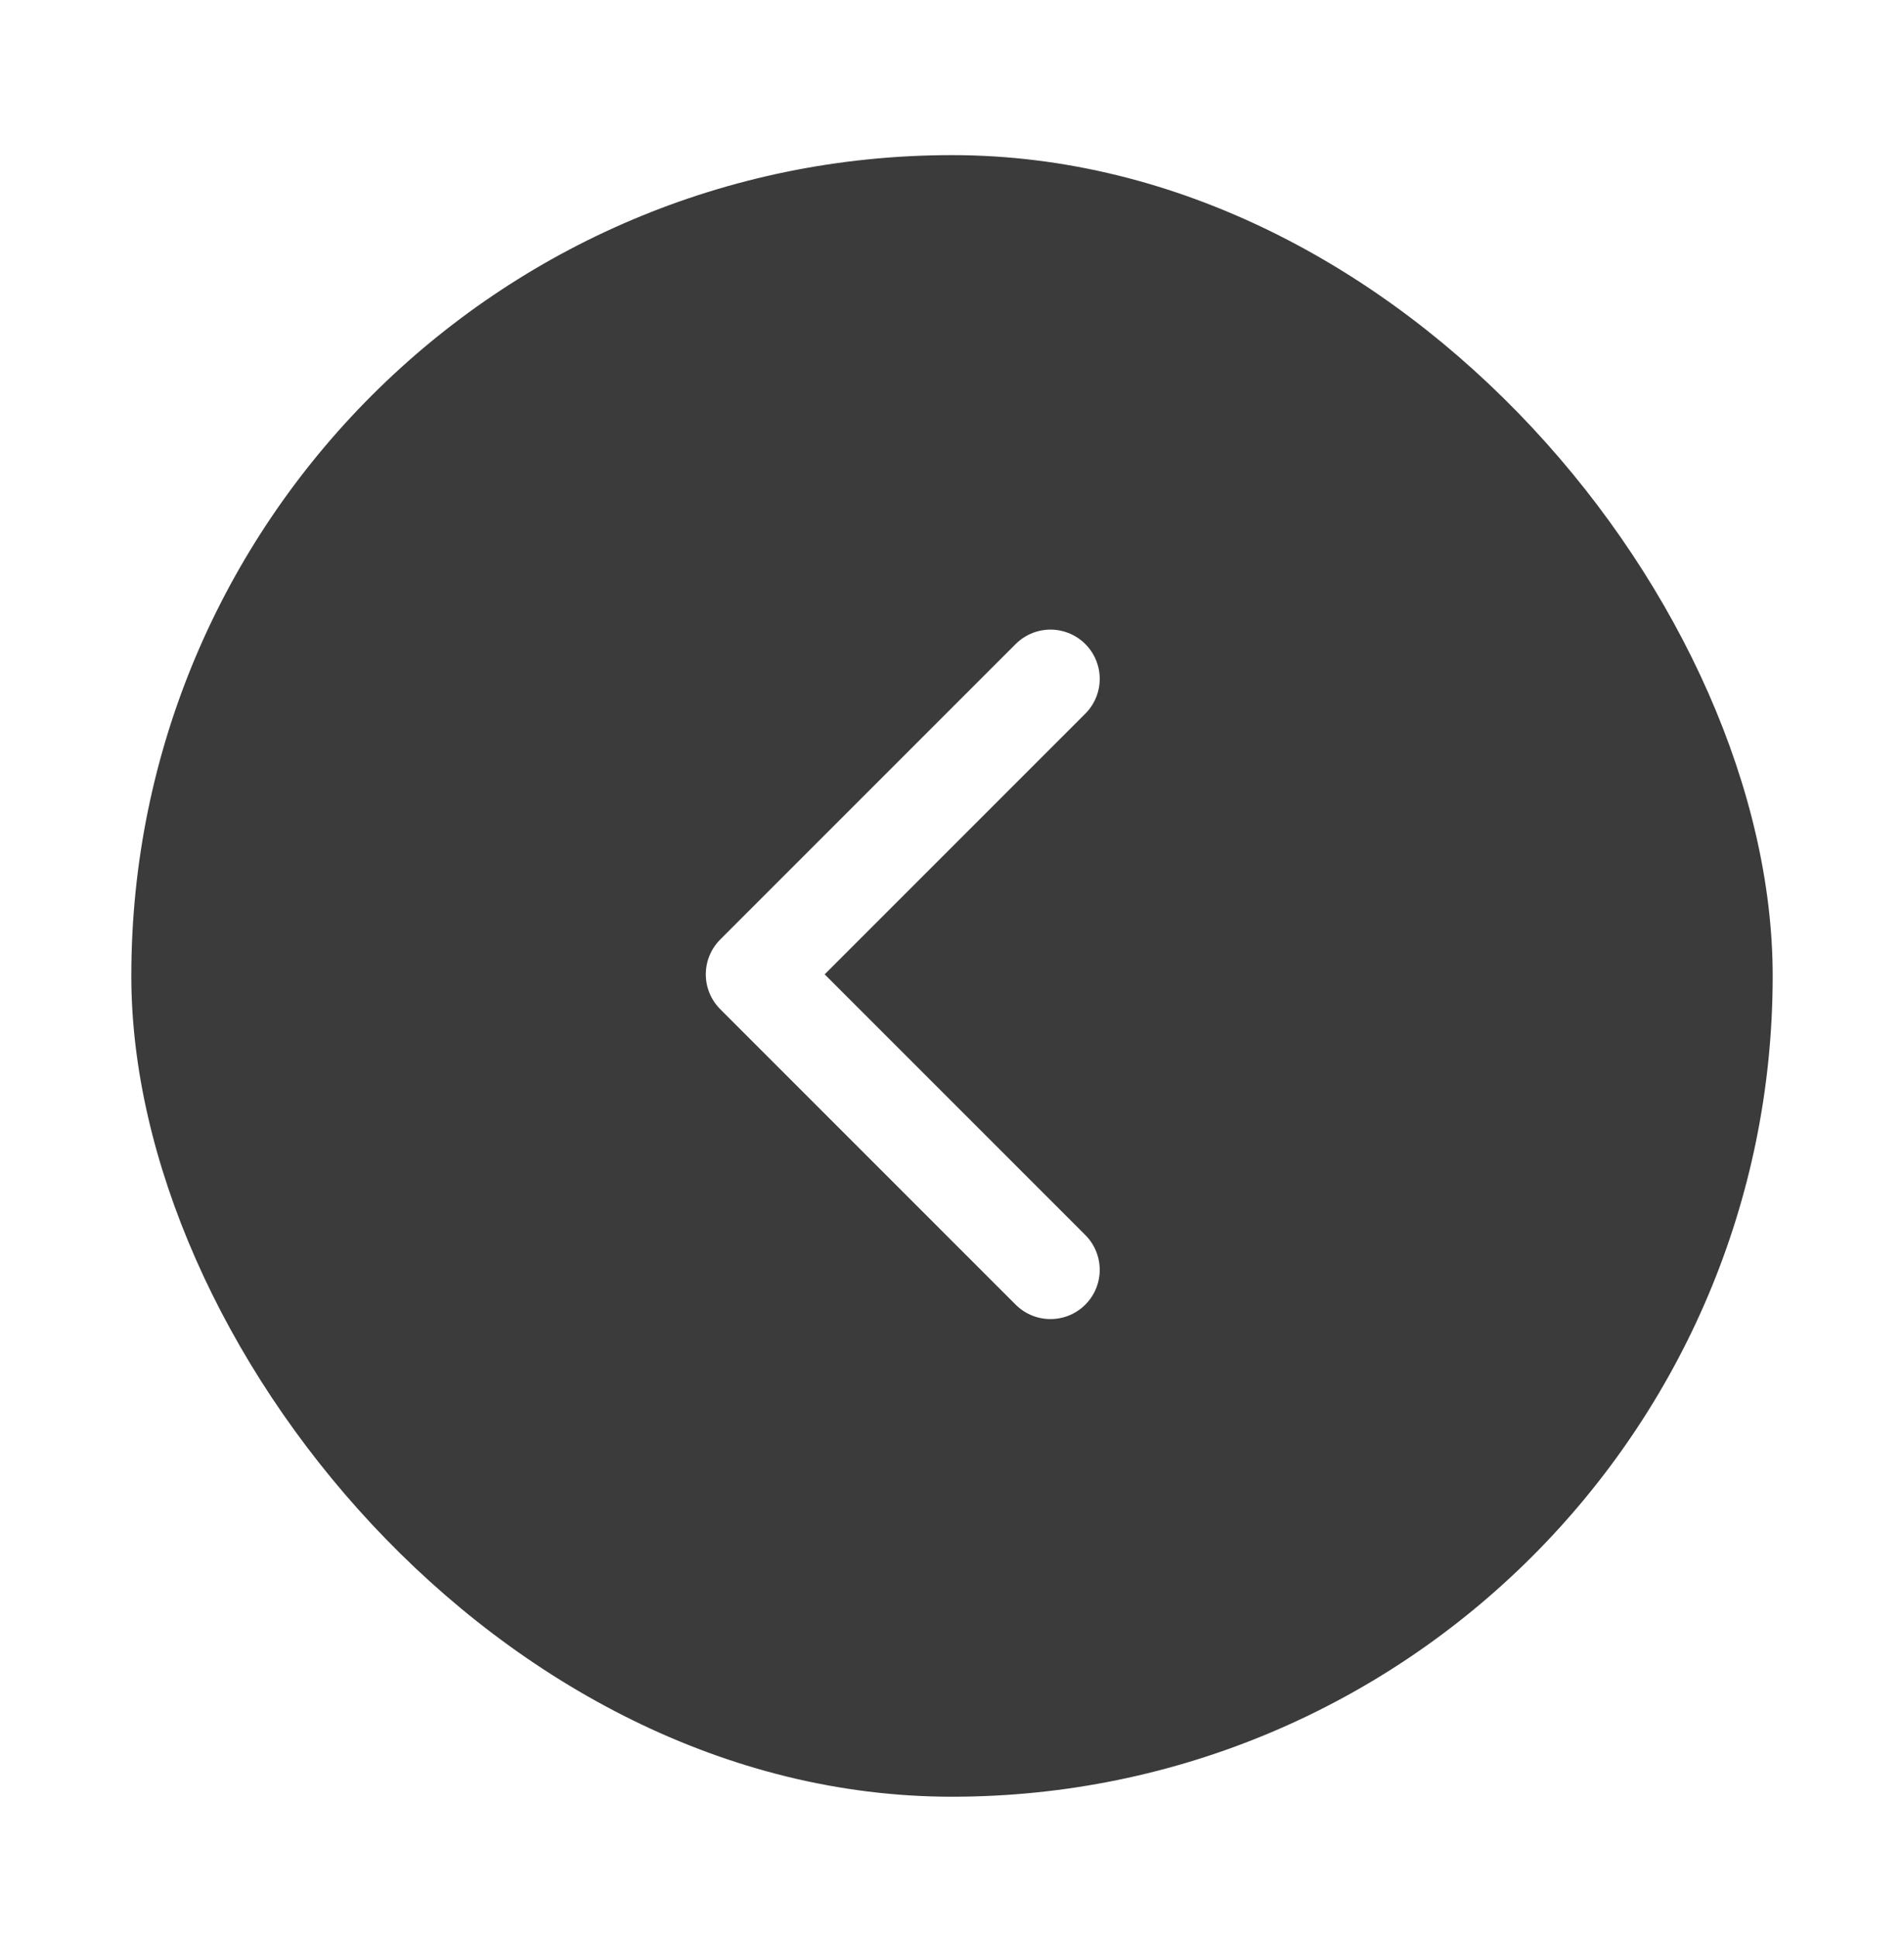 <svg width="58" height="59" viewBox="0 0 58 59" fill="none" xmlns="http://www.w3.org/2000/svg">
<g id="Arrow" filter="url(#filter0_d_32_413)">
<rect x="4" y="0.725" width="50" height="50" rx="25" fill="#3B3B3B"/>
<path id="Vector 1" d="M32 16.677L23 25.677L32 34.677" stroke="white" stroke-width="3" stroke-linecap="round" stroke-linejoin="round"/>
</g>
<defs>
<filter id="filter0_d_32_413" x="0" y="0.725" width="58" height="58" filterUnits="userSpaceOnUse" color-interpolation-filters="sRGB">
<feFlood flood-opacity="0" result="BackgroundImageFix"/>
<feColorMatrix in="SourceAlpha" type="matrix" values="0 0 0 0 0 0 0 0 0 0 0 0 0 0 0 0 0 0 127 0" result="hardAlpha"/>
<feOffset dy="4"/>
<feGaussianBlur stdDeviation="2"/>
<feComposite in2="hardAlpha" operator="out"/>
<feColorMatrix type="matrix" values="0 0 0 0 0 0 0 0 0 0 0 0 0 0 0 0 0 0 0.25 0"/>
<feBlend mode="normal" in2="BackgroundImageFix" result="effect1_dropShadow_32_413"/>
<feBlend mode="normal" in="SourceGraphic" in2="effect1_dropShadow_32_413" result="shape"/>
</filter>
</defs>
</svg>
